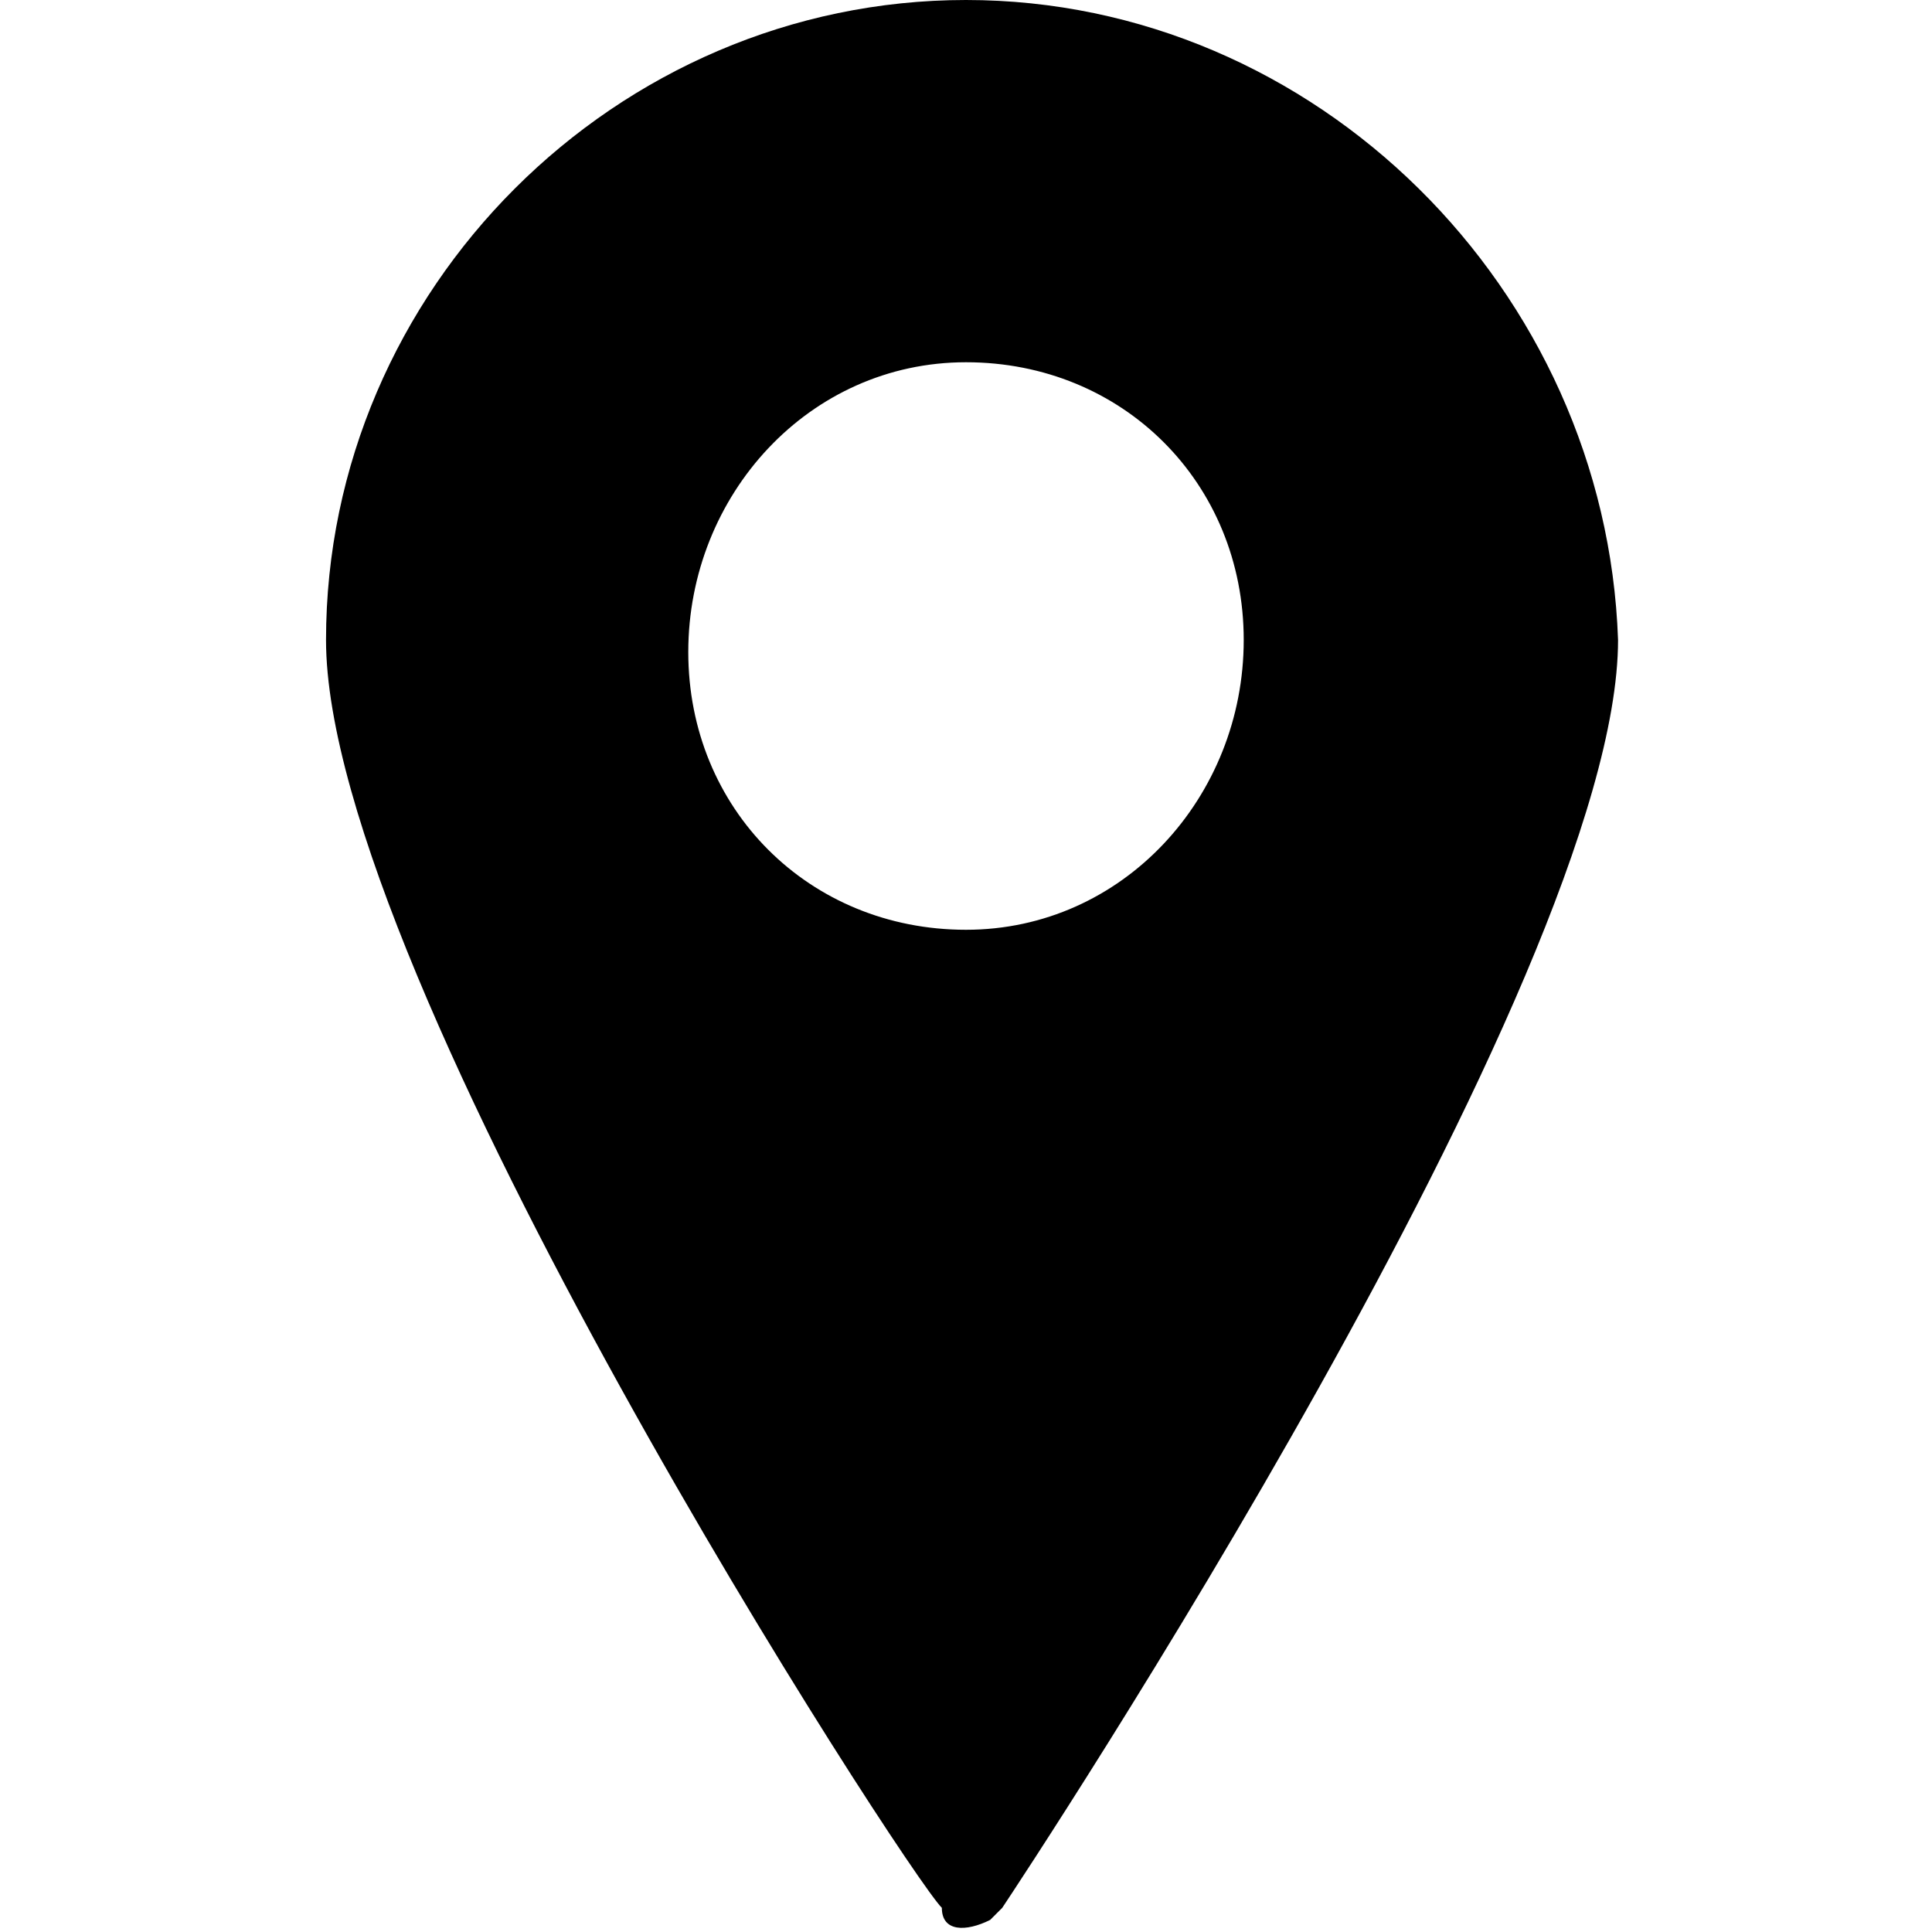 <?xml version="1.0" encoding="utf-8"?>
<!-- Generator: Adobe Illustrator 21.0.0, SVG Export Plug-In . SVG Version: 6.00 Build 0)  -->
<svg version="1.1" id="Layer_1" xmlns="http://www.w3.org/2000/svg" xmlns:xlink="http://www.w3.org/1999/xlink" x="0px" y="0px"
	 width="16px" height="16px" viewBox="0 0 16 16" style="enable-background:new 0 0 16 16;" xml:space="preserve">
<title>locating</title>
<path d="M8,0C5.1,0,2.7,2.4,2.7,5.3c0,2.8,4.8,10.2,5.1,10.5C7.8,16,8,16,8.2,15.9c0,0,0.1-0.1,0.1-0.1c0.2-0.3,5.1-7.7,5.1-10.5
	C13.3,2.4,10.9,0,8,0z M8,7.7c-1.3,0-2.3-1-2.3-2.3S6.7,3,8,3s2.3,1,2.3,2.3C10.3,6.6,9.3,7.7,8,7.7z"/>
</svg>
